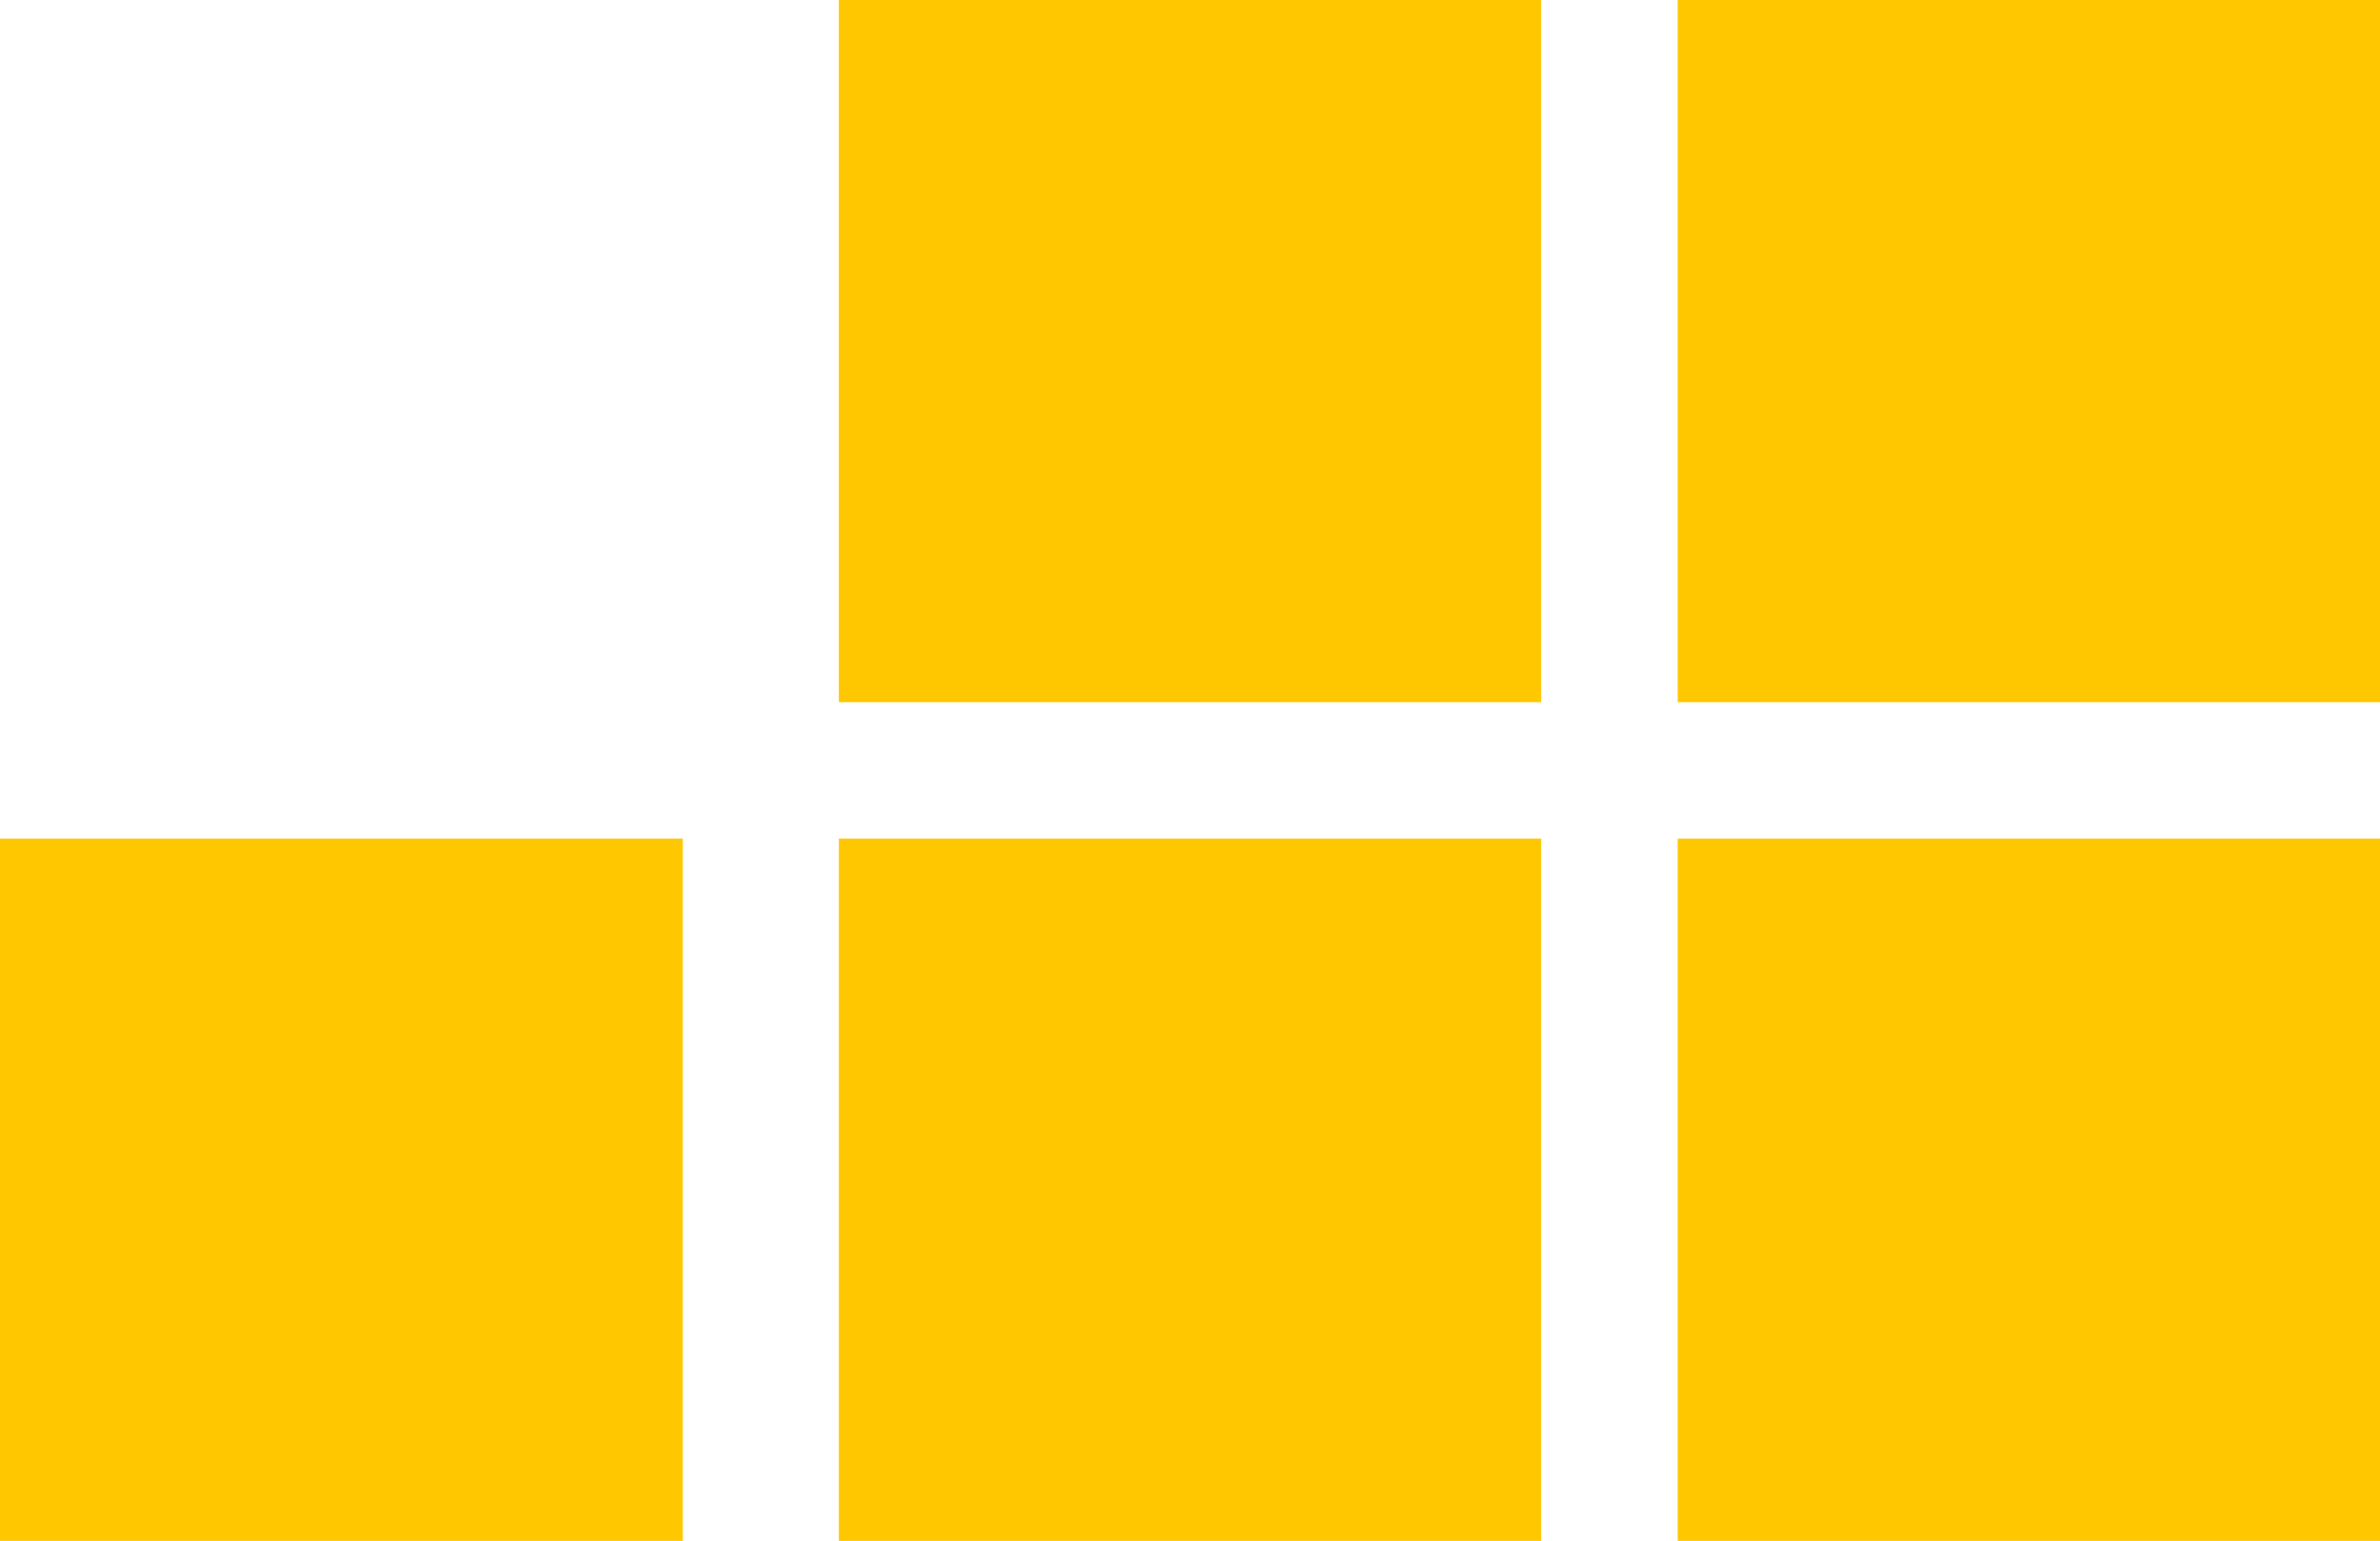 <svg width="122" height="79" viewBox="0 0 122 79" fill="none" xmlns="http://www.w3.org/2000/svg">
<path d="M79 0H43V36H79V0Z" fill="#FFC700"/>
<path d="M122 0H86V36H122V0Z" fill="#FFC700"/>
<path d="M122 43H86V79H122V43Z" fill="#FFC700"/>
<path d="M79 43H43V79H79V43Z" fill="#FFC700"/>
<path d="M35 43H0V79H35V43Z" fill="#FFC700"/>
</svg>
